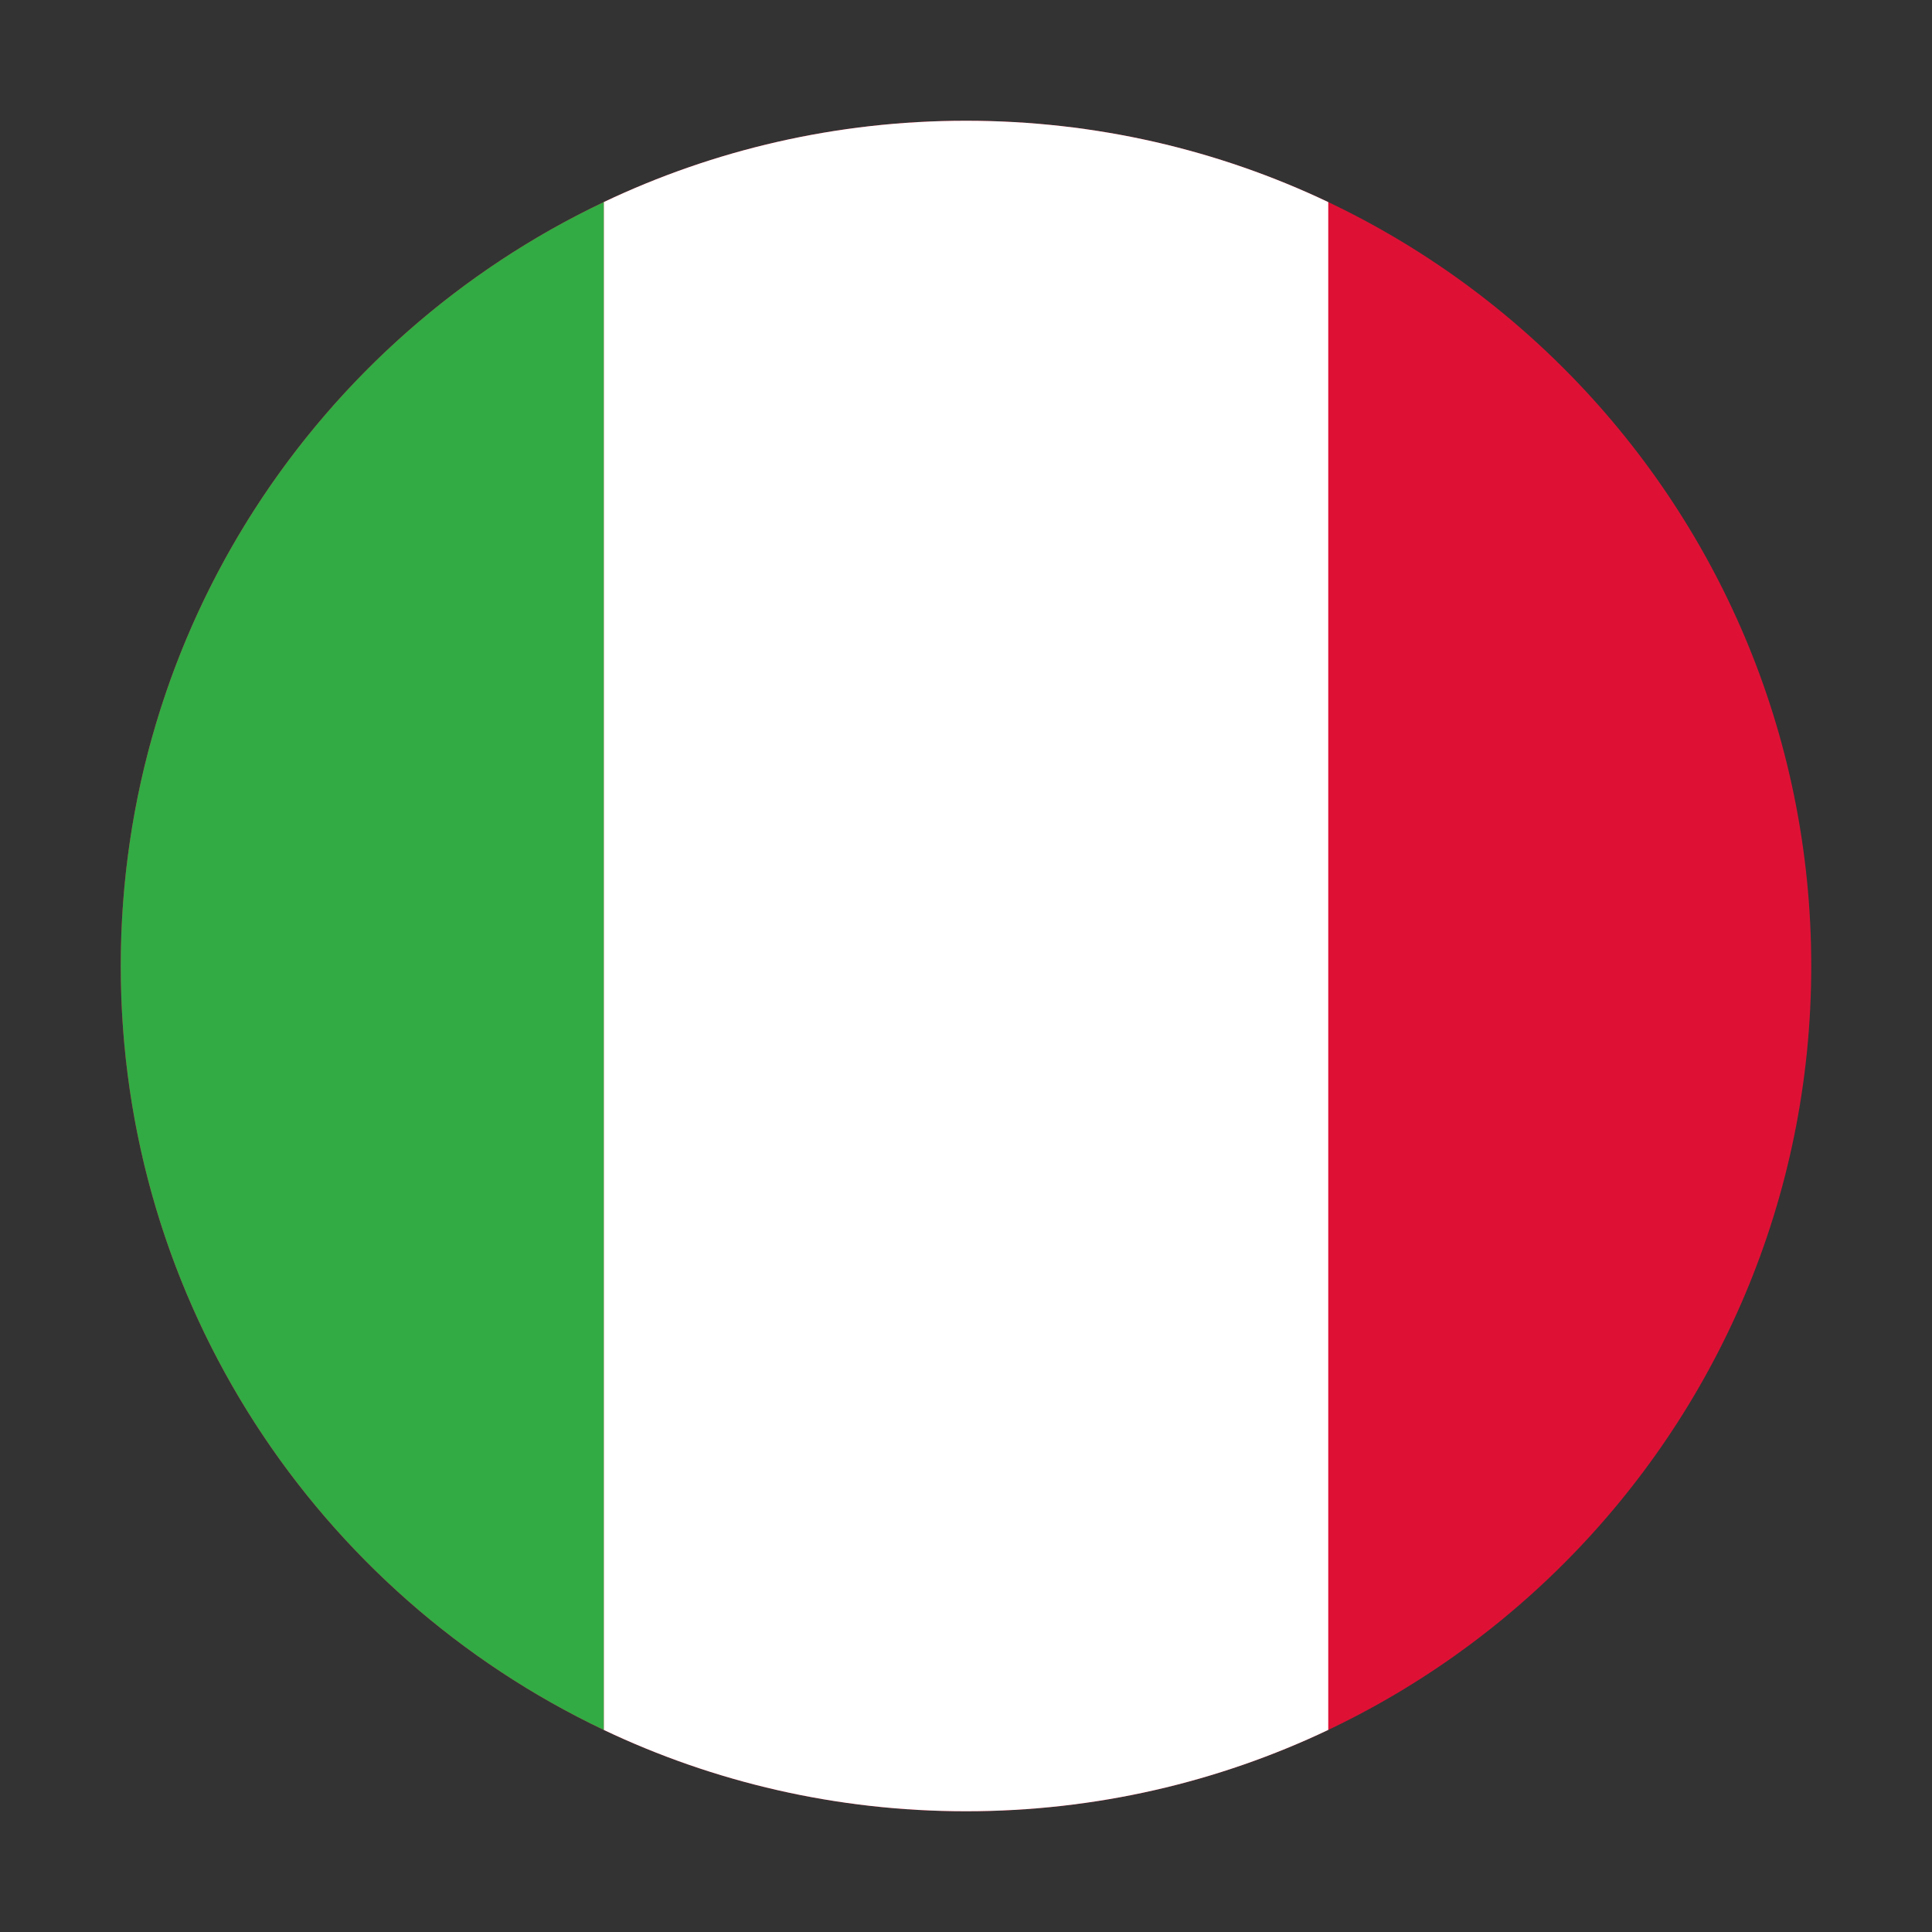 <svg width="52" height="52" viewBox="0 0 52 52" fill="none" xmlns="http://www.w3.org/2000/svg">
<rect x="0" y="0" width="52" height="52" fill="#333333" stroke="none"/>
<path fill-rule="evenodd" clip-rule="evenodd" d="M26 48.75C38.565 48.75 48.75 38.565 48.75 26C48.75 13.435 38.565 3.25 26 3.25C13.435 3.25 3.25 13.435 3.25 26C3.25 38.565 13.435 48.75 26 48.75Z" fill="#DE1135"/>
<path fill-rule="evenodd" clip-rule="evenodd" d="M35.75 5.439C32.795 4.035 29.489 3.25 26 3.25C22.511 3.25 19.205 4.035 16.25 5.439V46.561C19.205 47.965 22.511 48.75 26 48.75C29.489 48.75 32.795 47.965 35.75 46.561V5.439Z" fill="white"/>
<path fill-rule="evenodd" clip-rule="evenodd" d="M16.25 5.439C8.564 9.09 3.25 16.925 3.25 26C3.25 35.075 8.564 42.909 16.25 46.561V5.439Z" fill="#32AB45"/>
</svg>
